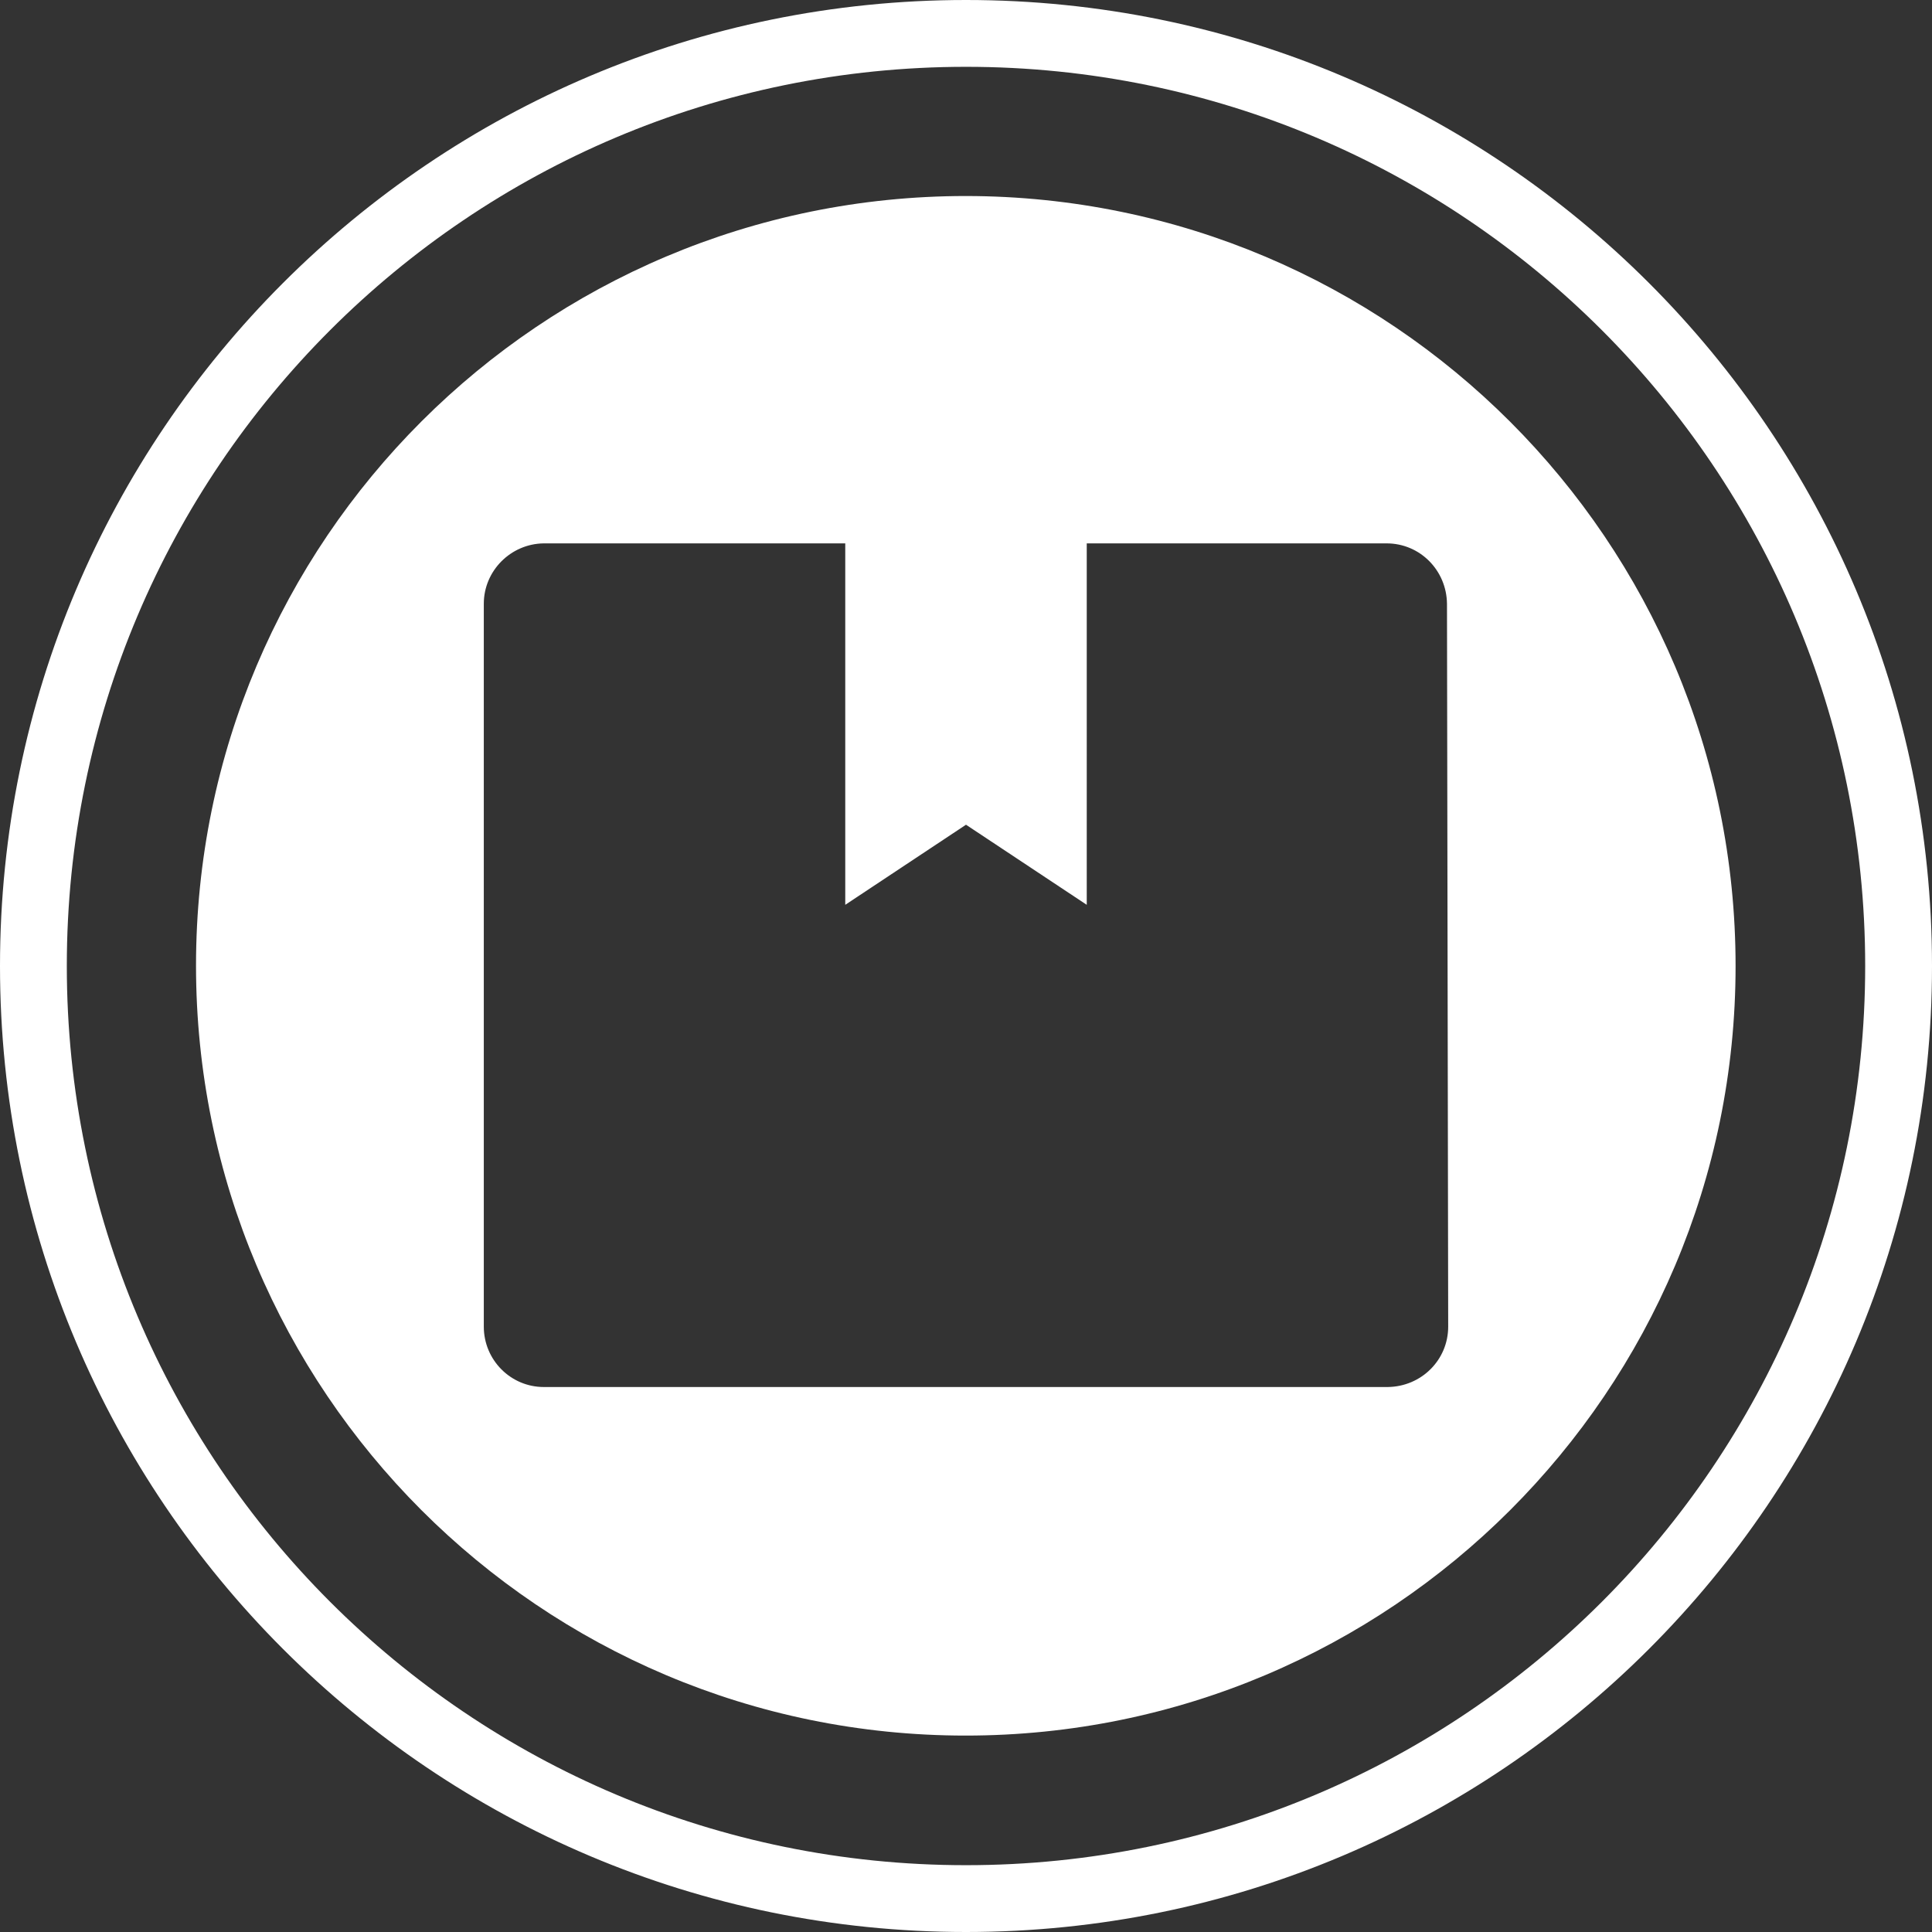 <?xml version="1.0" encoding="UTF-8"?>
<svg id="Calque_1" data-name="Calque 1" xmlns="http://www.w3.org/2000/svg" viewBox="0 0 48 48">
  <rect x="0" y="0" width="48" height="48" fill="#333333" stroke="none"/>
  <g id="Calque_2" data-name="Calque 2">
    <path d="M24,0C10.75,0,0,10.75,0,24s10.75,24,24,24,24-10.75,24-24S37.25,0,24,0Zm0,46.34C11.66,46.34,1.66,36.34,1.66,24S11.66,1.66,24,1.66s22.34,10,22.34,22.34-10,22.34-22.34,22.34Z" style="fill: #fff;"/>
    <path d="M24,4.87c-10.56,0-19.13,8.55-19.13,19.12,0,10.56,8.55,19.13,19.12,19.13,10.56,0,19.13-8.55,19.13-19.12,0,0,0,0,0,0,0-10.56-8.56-19.12-19.12-19.13Zm11.98,28.09c0,.83-.67,1.49-1.5,1.5H13.51c-.82,0-1.49-.67-1.49-1.5V15c0-.82,.67-1.49,1.49-1.5h7.49v8.98l3-1.99,3,1.99V13.5h7.45c.83,0,1.49,.67,1.5,1.5l.03,17.97Z" style="fill: #fff;"/>
  </g>
</svg>